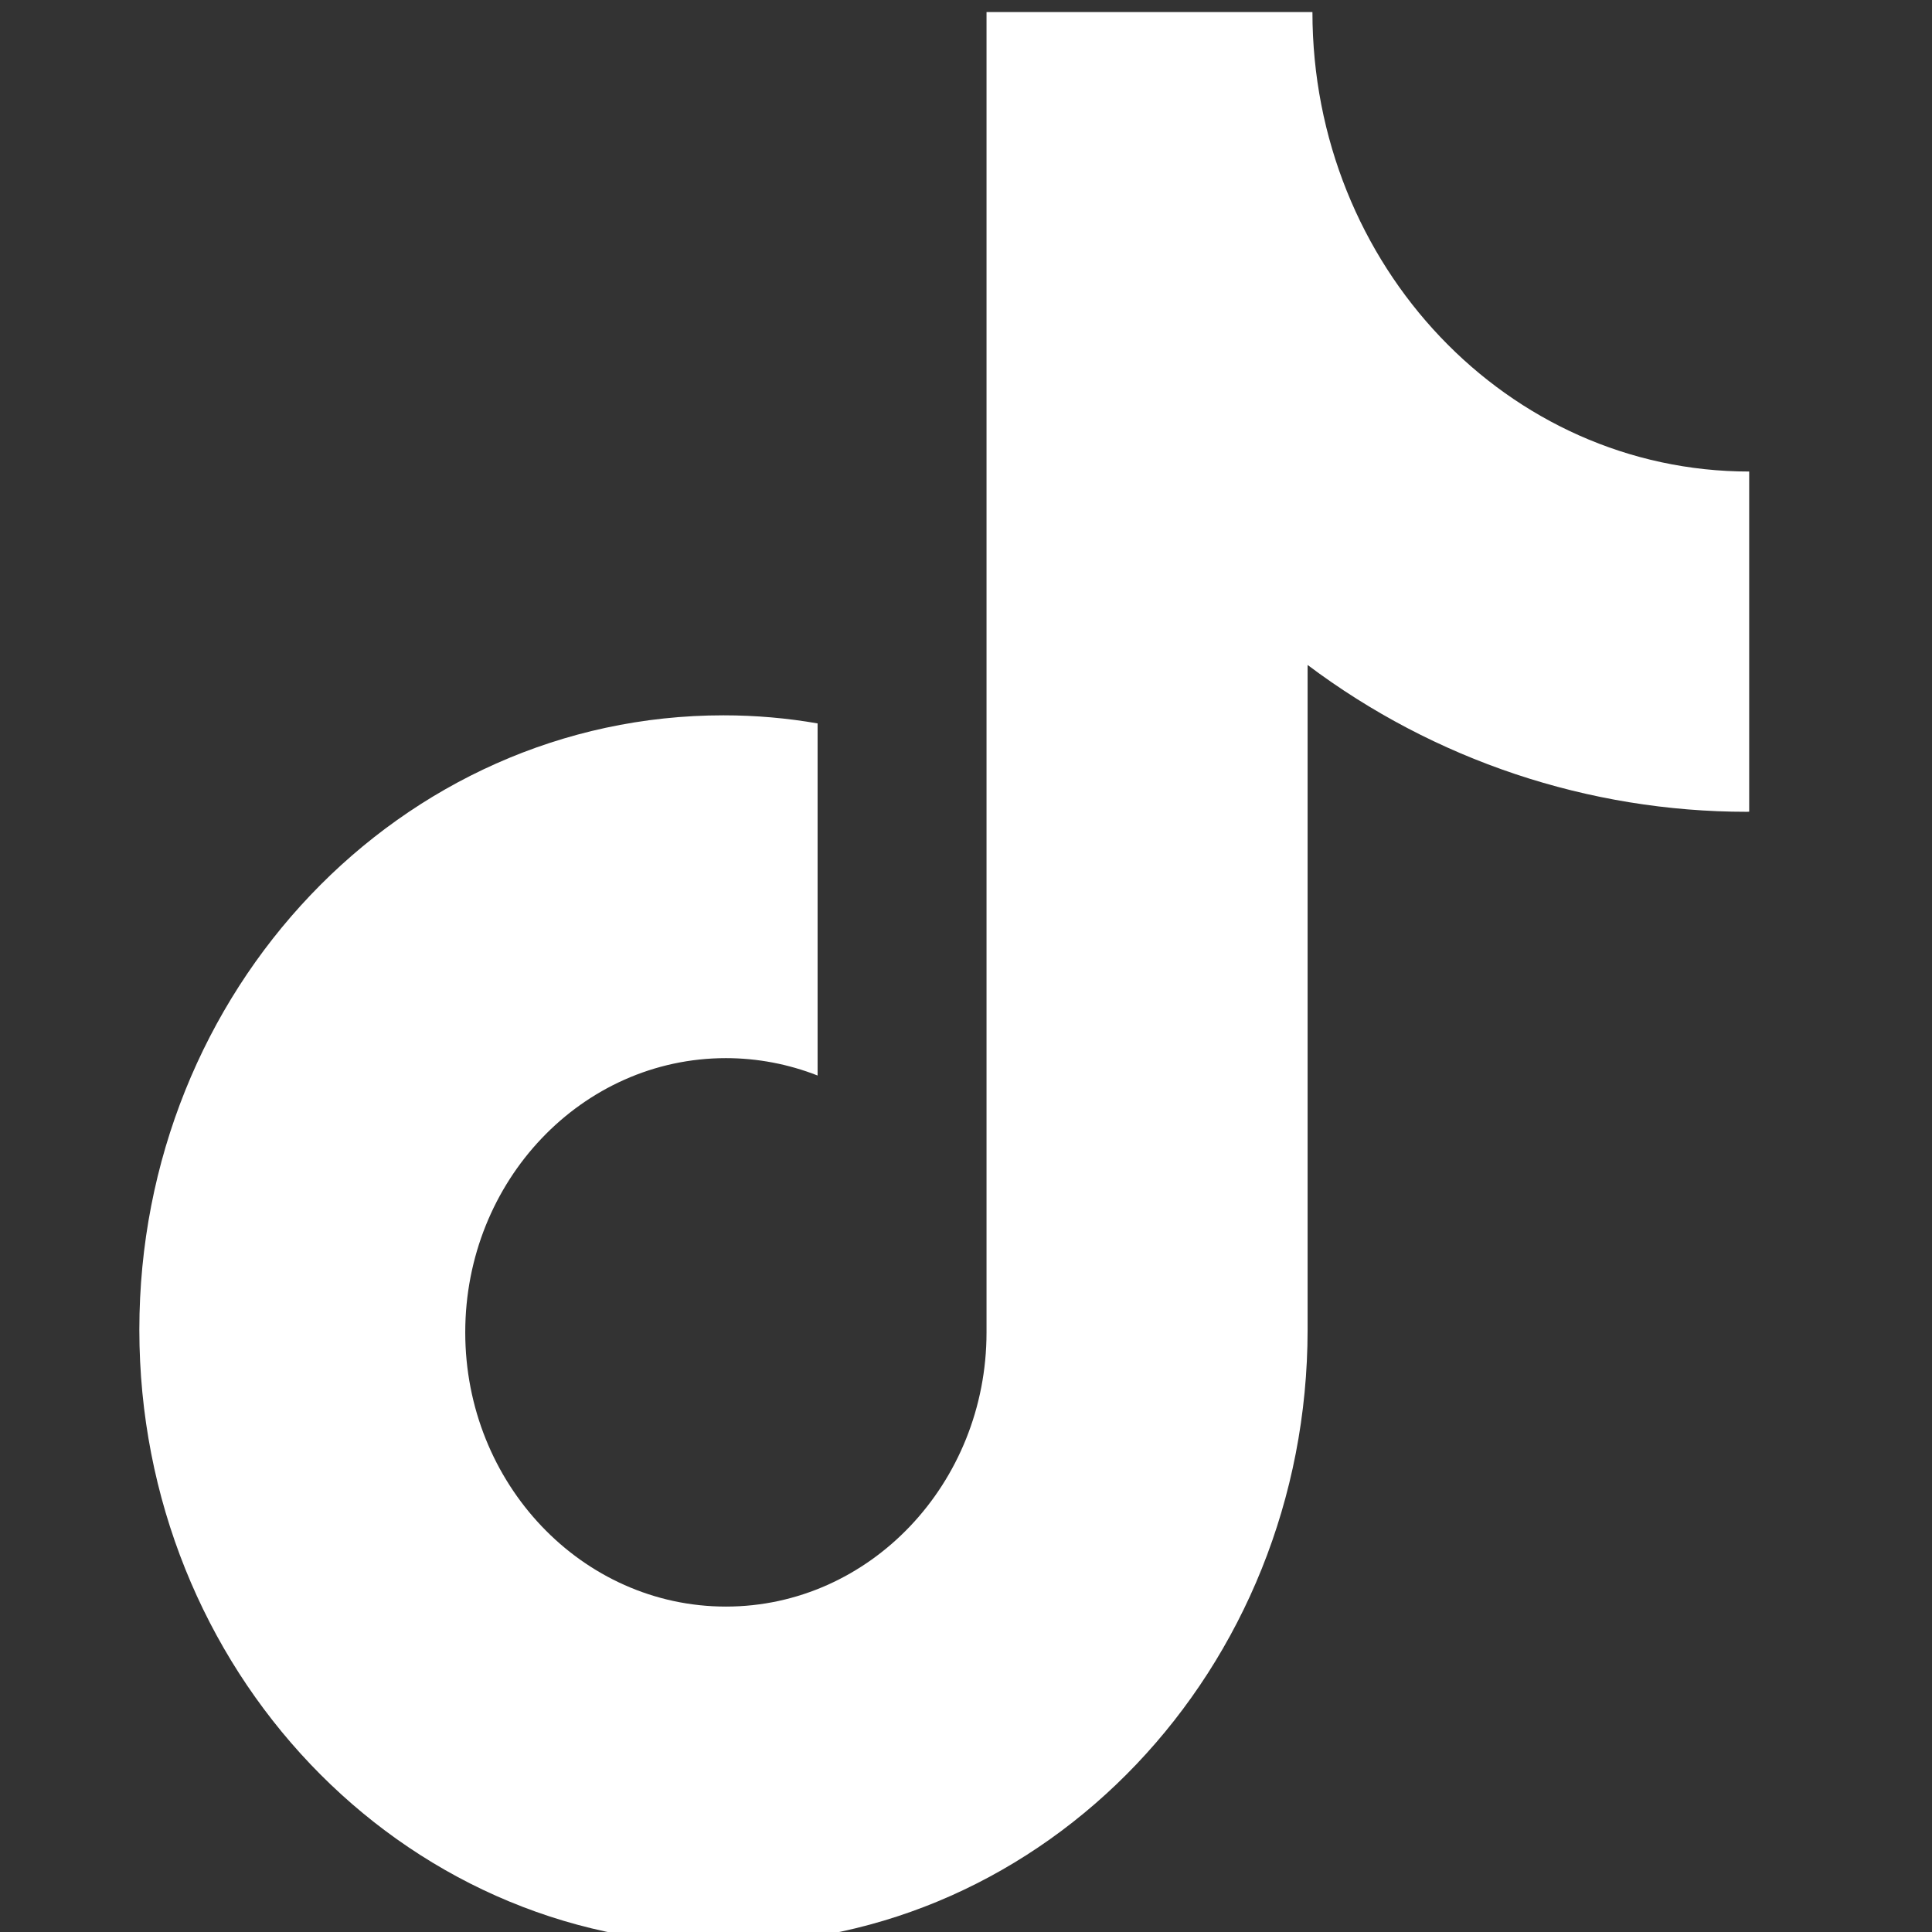 <?xml version="1.0" encoding="utf-8"?>
<!-- Generator: Adobe Illustrator 16.0.0, SVG Export Plug-In . SVG Version: 6.00 Build 0)  -->
<!DOCTYPE svg PUBLIC "-//W3C//DTD SVG 1.1//EN" "http://www.w3.org/Graphics/SVG/1.1/DTD/svg11.dtd">
<svg version="1.1" id="图层_1" xmlns="http://www.w3.org/2000/svg" xmlns:xlink="http://www.w3.org/1999/xlink" x="0px" y="0px"
	 width="16px" height="16px" viewBox="0 0 16 16" enable-background="new 0 0 16 16" xml:space="preserve">
<rect x="0" y="0" width="16" height="16" fill="#333333" stroke="none"/>
<g>
	<path fill="#FFFFFF" d="M14.468,6.723c-1.313,0-2.589-0.427-3.639-1.216v5.505c0,2.811-2.166,5.088-4.838,5.088
		c-2.672,0-4.837-2.277-4.837-5.088c0-2.812,2.166-5.088,4.837-5.088c0.268,0,0.527,0.023,0.78,0.067v2.916
		c-0.242-0.095-0.5-0.144-0.759-0.144c-1.192,0-2.159,1.016-2.159,2.271c0,1.253,0.967,2.271,2.159,2.271
		c1.19,0,2.158-1.018,2.158-2.271V0.1h2.699c0,2.102,1.619,3.805,3.617,3.805v2.817L14.468,6.723"/>
</g>
</svg>
